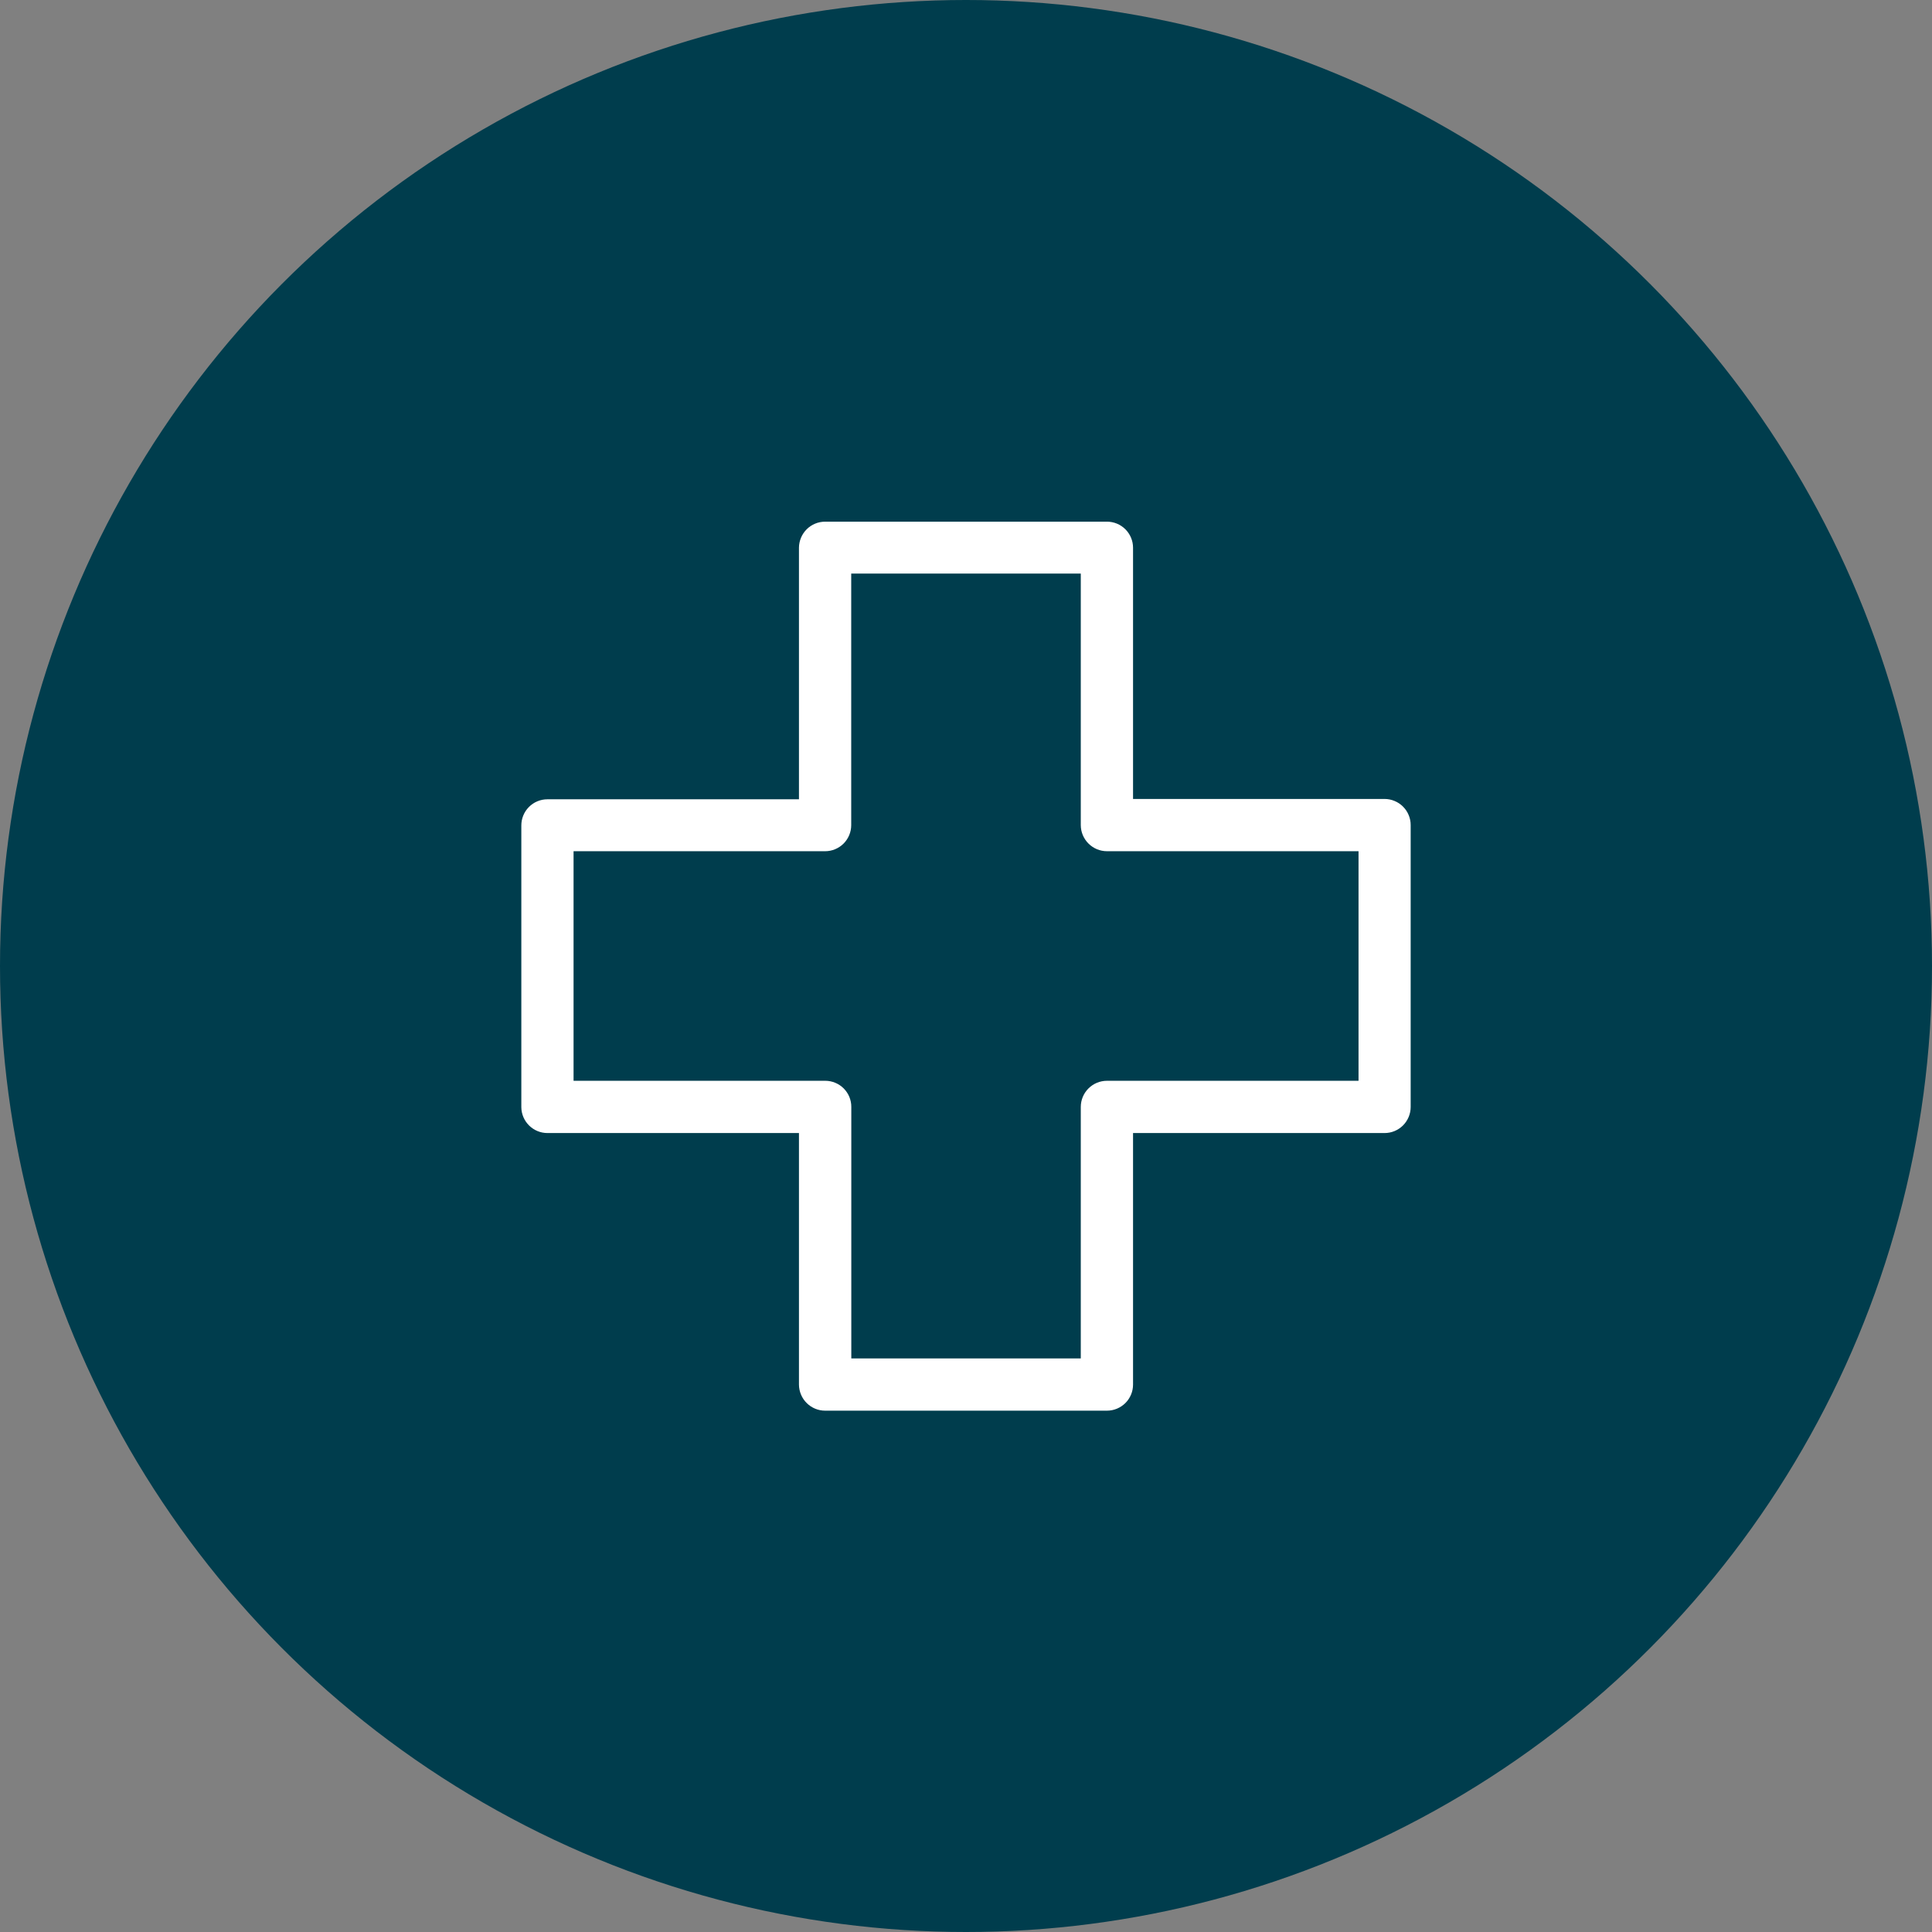 <?xml version="1.0" encoding="UTF-8"?>
<svg xmlns="http://www.w3.org/2000/svg" width="63" height="63" viewBox="0 0 63 63" fill="none">
  <rect x="0" y="0" width="63" height="63" fill="#808080" stroke="none"/>
  <circle cx="31.5" cy="31.5" r="31.5" fill="#003D4D"></circle>
  <g clip-path="url(#clip0_238_5)">
    <path d="M17.85 36.947H26.053V45.15C26.055 45.376 26.145 45.592 26.305 45.751C26.465 45.911 26.681 46 26.907 46H36.097C36.322 46 36.538 45.91 36.698 45.751C36.857 45.592 36.947 45.376 36.947 45.15V36.947H45.15C45.376 36.947 45.592 36.857 45.751 36.698C45.91 36.538 46 36.322 46 36.097V26.907C46.001 26.795 45.979 26.684 45.936 26.581C45.894 26.477 45.831 26.383 45.752 26.304C45.673 26.224 45.58 26.162 45.476 26.119C45.373 26.076 45.262 26.053 45.15 26.053H36.947V17.86C36.947 17.635 36.857 17.419 36.698 17.26C36.538 17.1 36.322 17.011 36.097 17.011H26.907C26.681 17.011 26.465 17.1 26.305 17.259C26.145 17.419 26.055 17.635 26.053 17.86V26.064H17.85C17.738 26.064 17.627 26.086 17.524 26.129C17.42 26.172 17.327 26.235 17.248 26.314C17.169 26.394 17.106 26.488 17.064 26.591C17.021 26.695 17 26.806 17 26.918V36.107C17.003 36.331 17.094 36.544 17.253 36.701C17.412 36.858 17.626 36.947 17.85 36.947ZM18.703 27.757H26.907C27.018 27.757 27.129 27.735 27.232 27.692C27.335 27.649 27.429 27.587 27.508 27.508C27.587 27.429 27.649 27.335 27.692 27.232C27.735 27.129 27.757 27.018 27.757 26.907V18.703H35.243V26.907C35.244 27.133 35.335 27.349 35.495 27.508C35.654 27.667 35.871 27.757 36.097 27.757H44.3V35.243H36.097C35.87 35.243 35.653 35.333 35.493 35.493C35.333 35.653 35.243 35.87 35.243 36.097V44.297H27.76V36.097C27.761 35.985 27.739 35.874 27.697 35.77C27.654 35.667 27.592 35.573 27.513 35.493C27.434 35.414 27.34 35.351 27.236 35.308C27.133 35.265 27.022 35.243 26.91 35.243H18.703V27.757Z" fill="white"></path>
  </g>
  <defs>
    <clipPath id="clip0_238_5">
      <rect width="29" height="29" fill="white" transform="translate(17 17)"></rect>
    </clipPath>
  </defs>
</svg>
